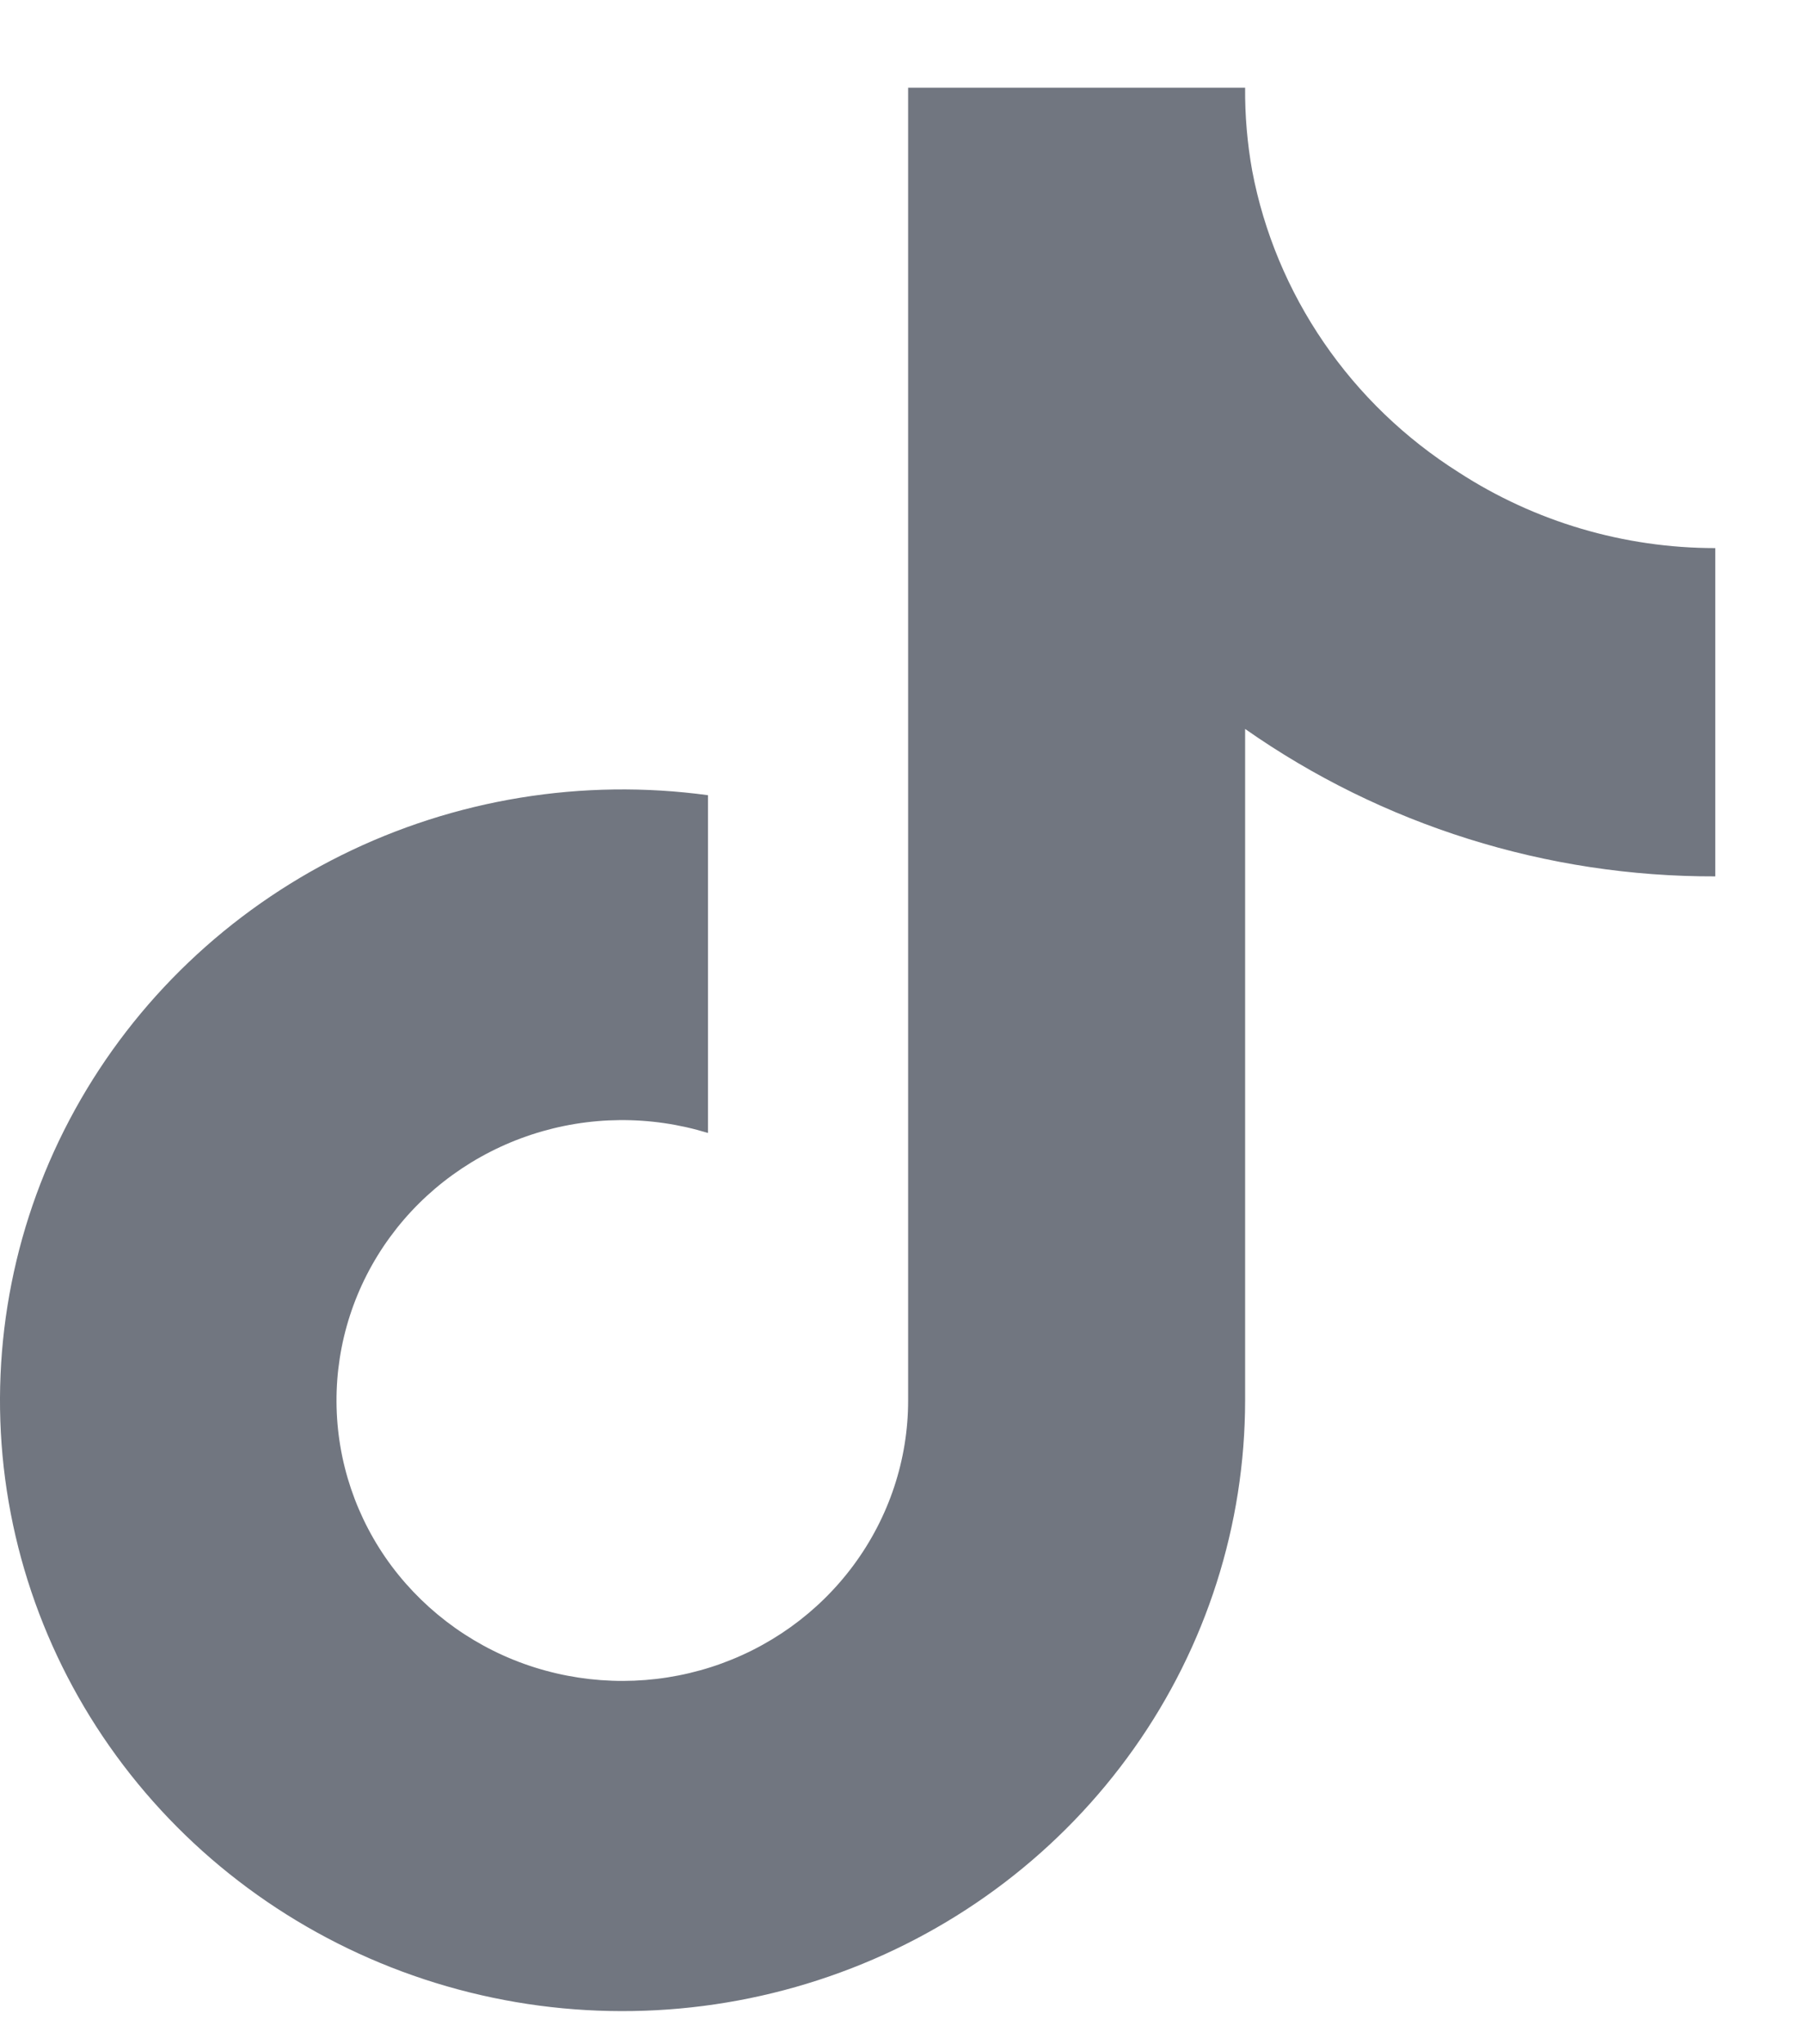 <svg width="15" height="17" viewBox="0 0 15 17" fill="none" xmlns="http://www.w3.org/2000/svg">
<path d="M14.262 7.288C12.861 7.292 11.493 6.862 10.353 6.062V11.647C10.352 12.681 10.03 13.691 9.429 14.54C8.828 15.39 7.978 16.04 6.99 16.402C6.003 16.765 4.926 16.823 3.905 16.569C2.883 16.315 1.964 15.76 1.272 14.98C0.58 14.2 0.147 13.231 0.031 12.203C-0.084 11.175 0.122 10.136 0.624 9.227C1.126 8.317 1.899 7.579 2.839 7.112C3.78 6.645 4.843 6.471 5.887 6.613V9.422C5.409 9.275 4.896 9.279 4.421 9.435C3.946 9.591 3.533 9.89 3.242 10.289C2.95 10.689 2.795 11.169 2.798 11.66C2.801 12.152 2.962 12.63 3.258 13.026C3.555 13.422 3.971 13.717 4.448 13.867C4.925 14.017 5.438 14.016 5.914 13.863C6.39 13.71 6.804 13.413 7.098 13.015C7.392 12.617 7.551 12.138 7.551 11.647V0.729H10.353C10.351 0.961 10.371 1.193 10.412 1.421C10.509 1.932 10.712 2.417 11.007 2.848C11.302 3.279 11.684 3.647 12.129 3.928C12.762 4.339 13.504 4.558 14.262 4.558V7.288Z" fill="#717680"/>
</svg>
